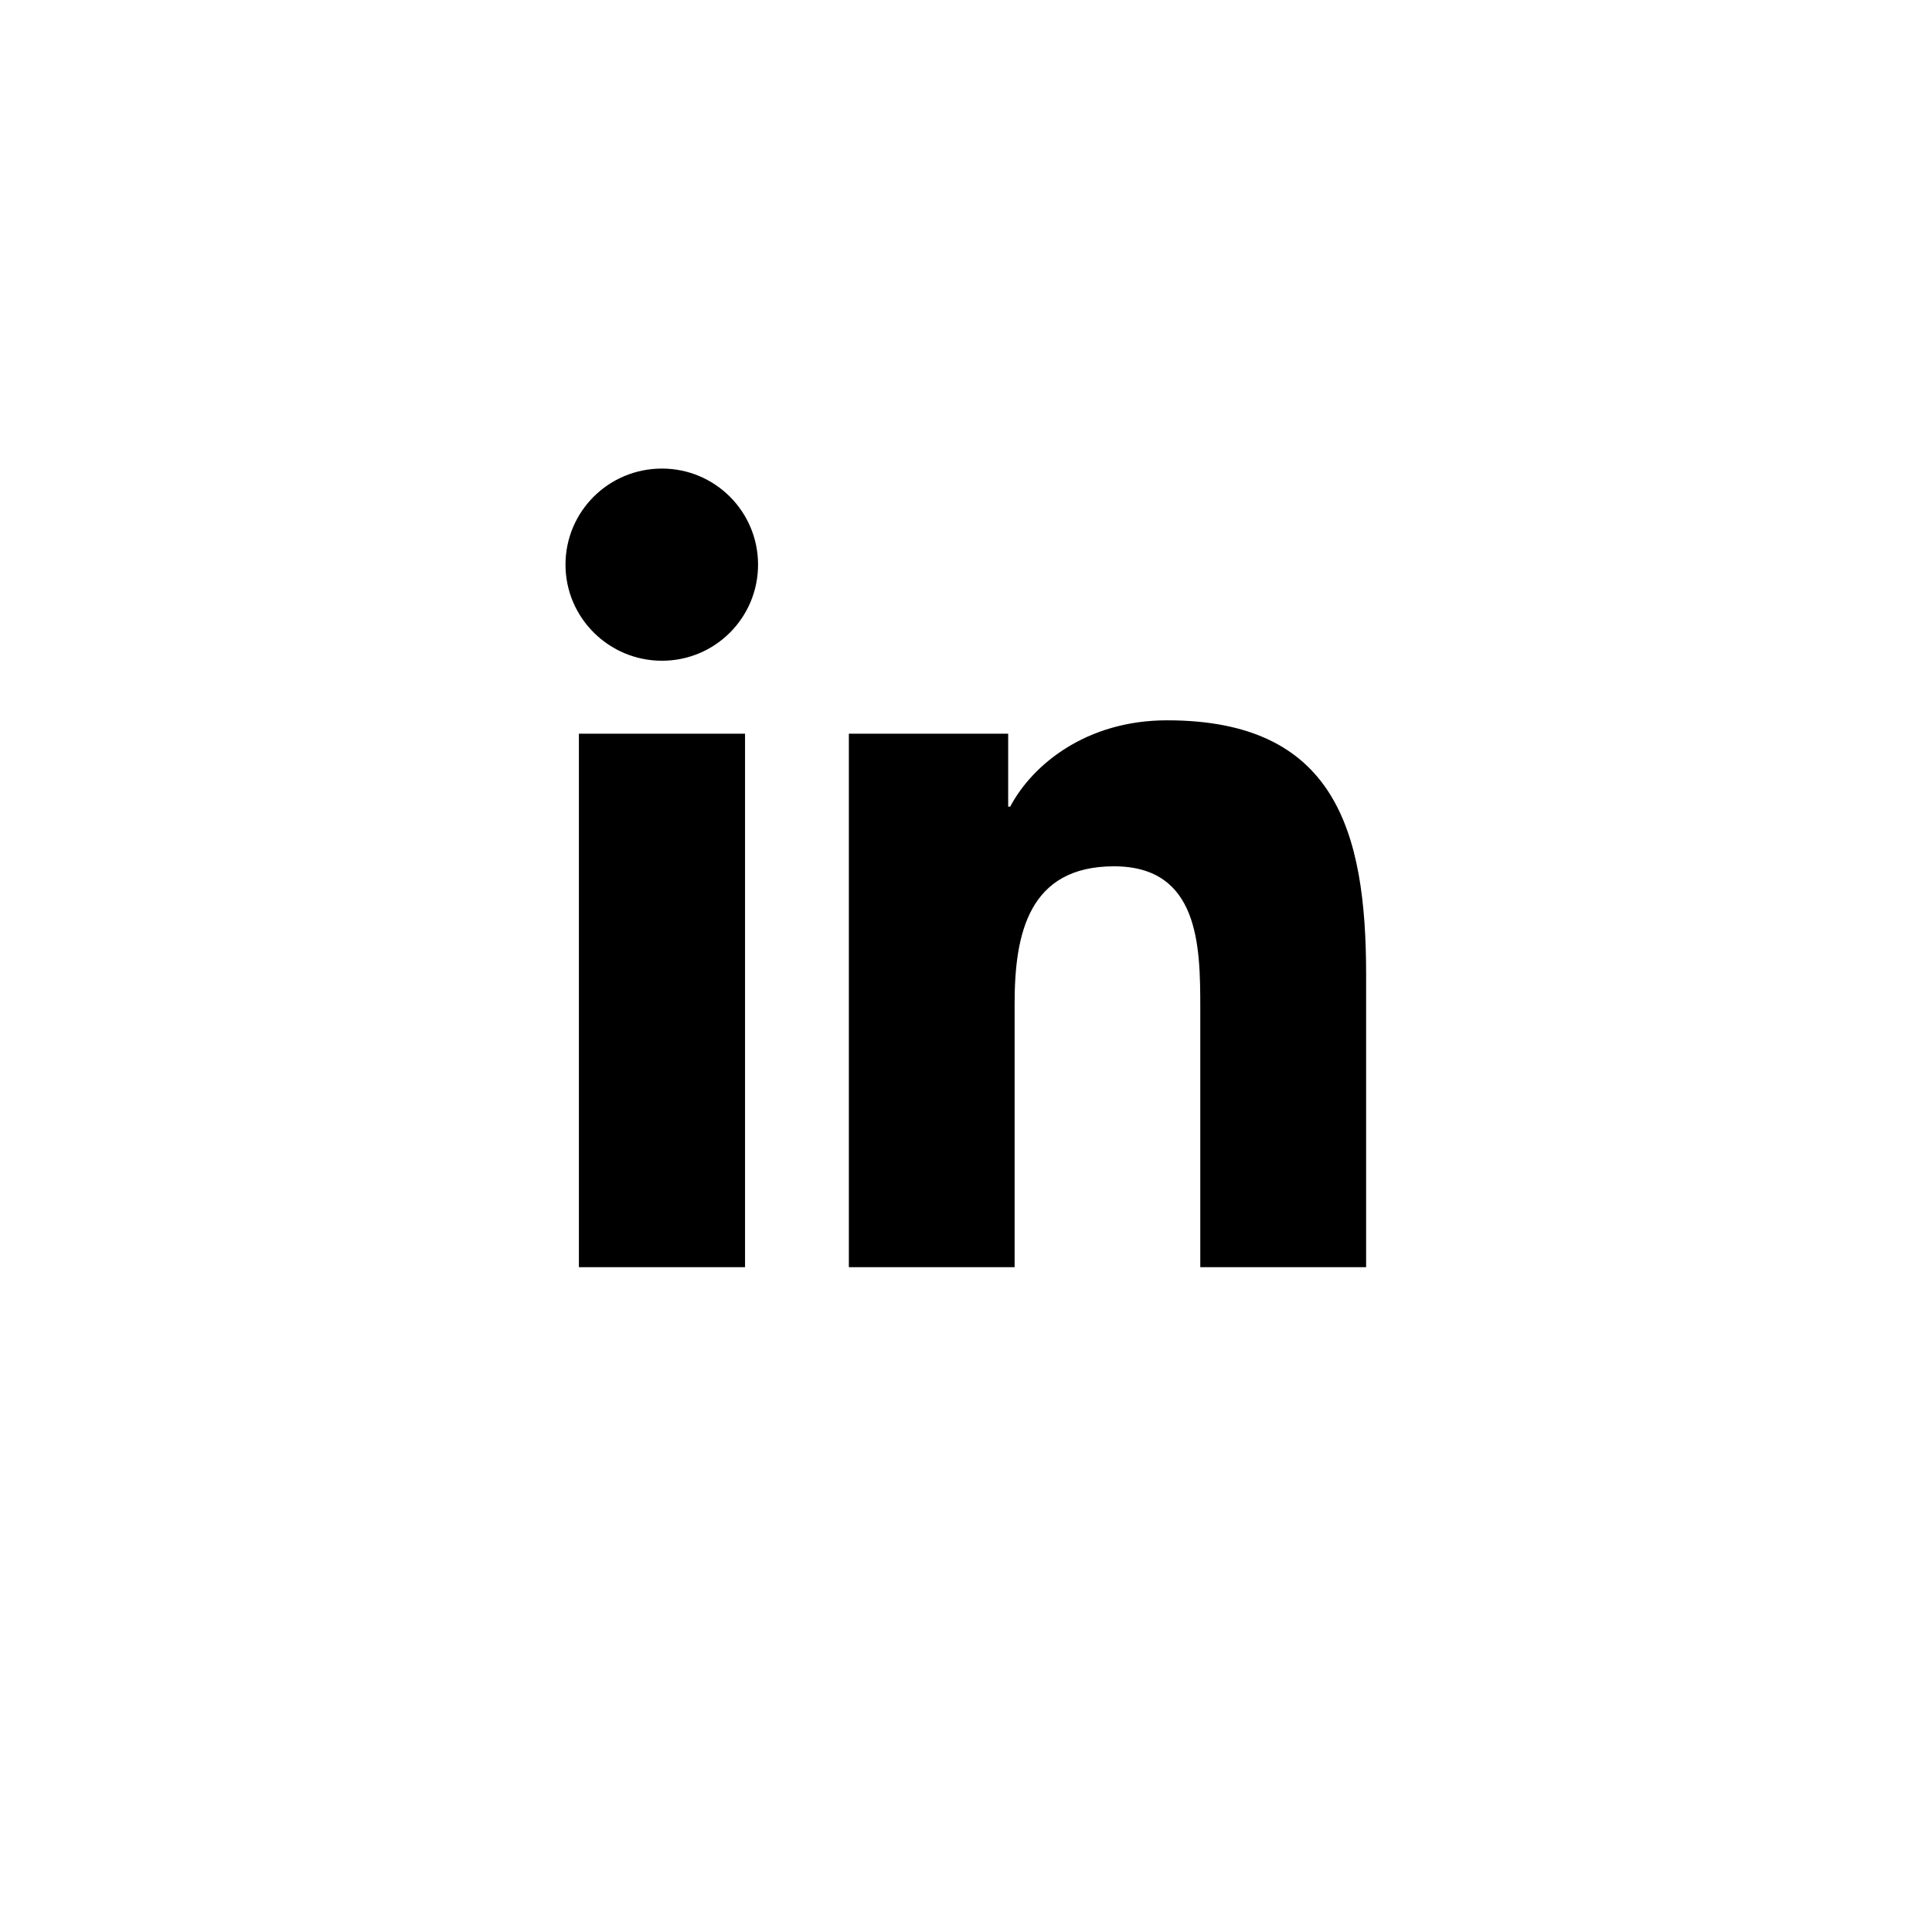 <svg width="30" height="30" viewBox="0 0 30 30" fill="none" xmlns="http://www.w3.org/2000/svg">
<rect x="0" y="0" width="30" height="30" fill="#808080" stroke="none"/>
<g clip-path="url(#clip0_612_5608)">
<path d="M30 0H0V30H30V0Z" fill="white"/>
<path d="M8.989 11.393H11.569V19.677H8.989V11.393ZM10.279 7.276C11.104 7.276 11.771 7.944 11.771 8.768C11.771 9.593 11.104 10.26 10.279 10.26C9.455 10.26 8.781 9.593 8.781 8.768C8.781 7.944 9.448 7.276 10.279 7.276Z" fill="black"/>
<path d="M13.187 11.393H15.655V12.526H15.686C16.032 11.872 16.869 11.185 18.122 11.185C20.728 11.185 21.213 12.898 21.213 15.132V19.677H18.638V15.648C18.638 14.685 18.619 13.452 17.298 13.452C15.976 13.452 15.755 14.496 15.755 15.579V19.677H13.181V11.393H13.187Z" fill="black"/>
</g>
<defs>
<clipPath id="clip0_612_5608">
<rect width="30" height="30" fill="white"/>
</clipPath>
</defs>
</svg>
